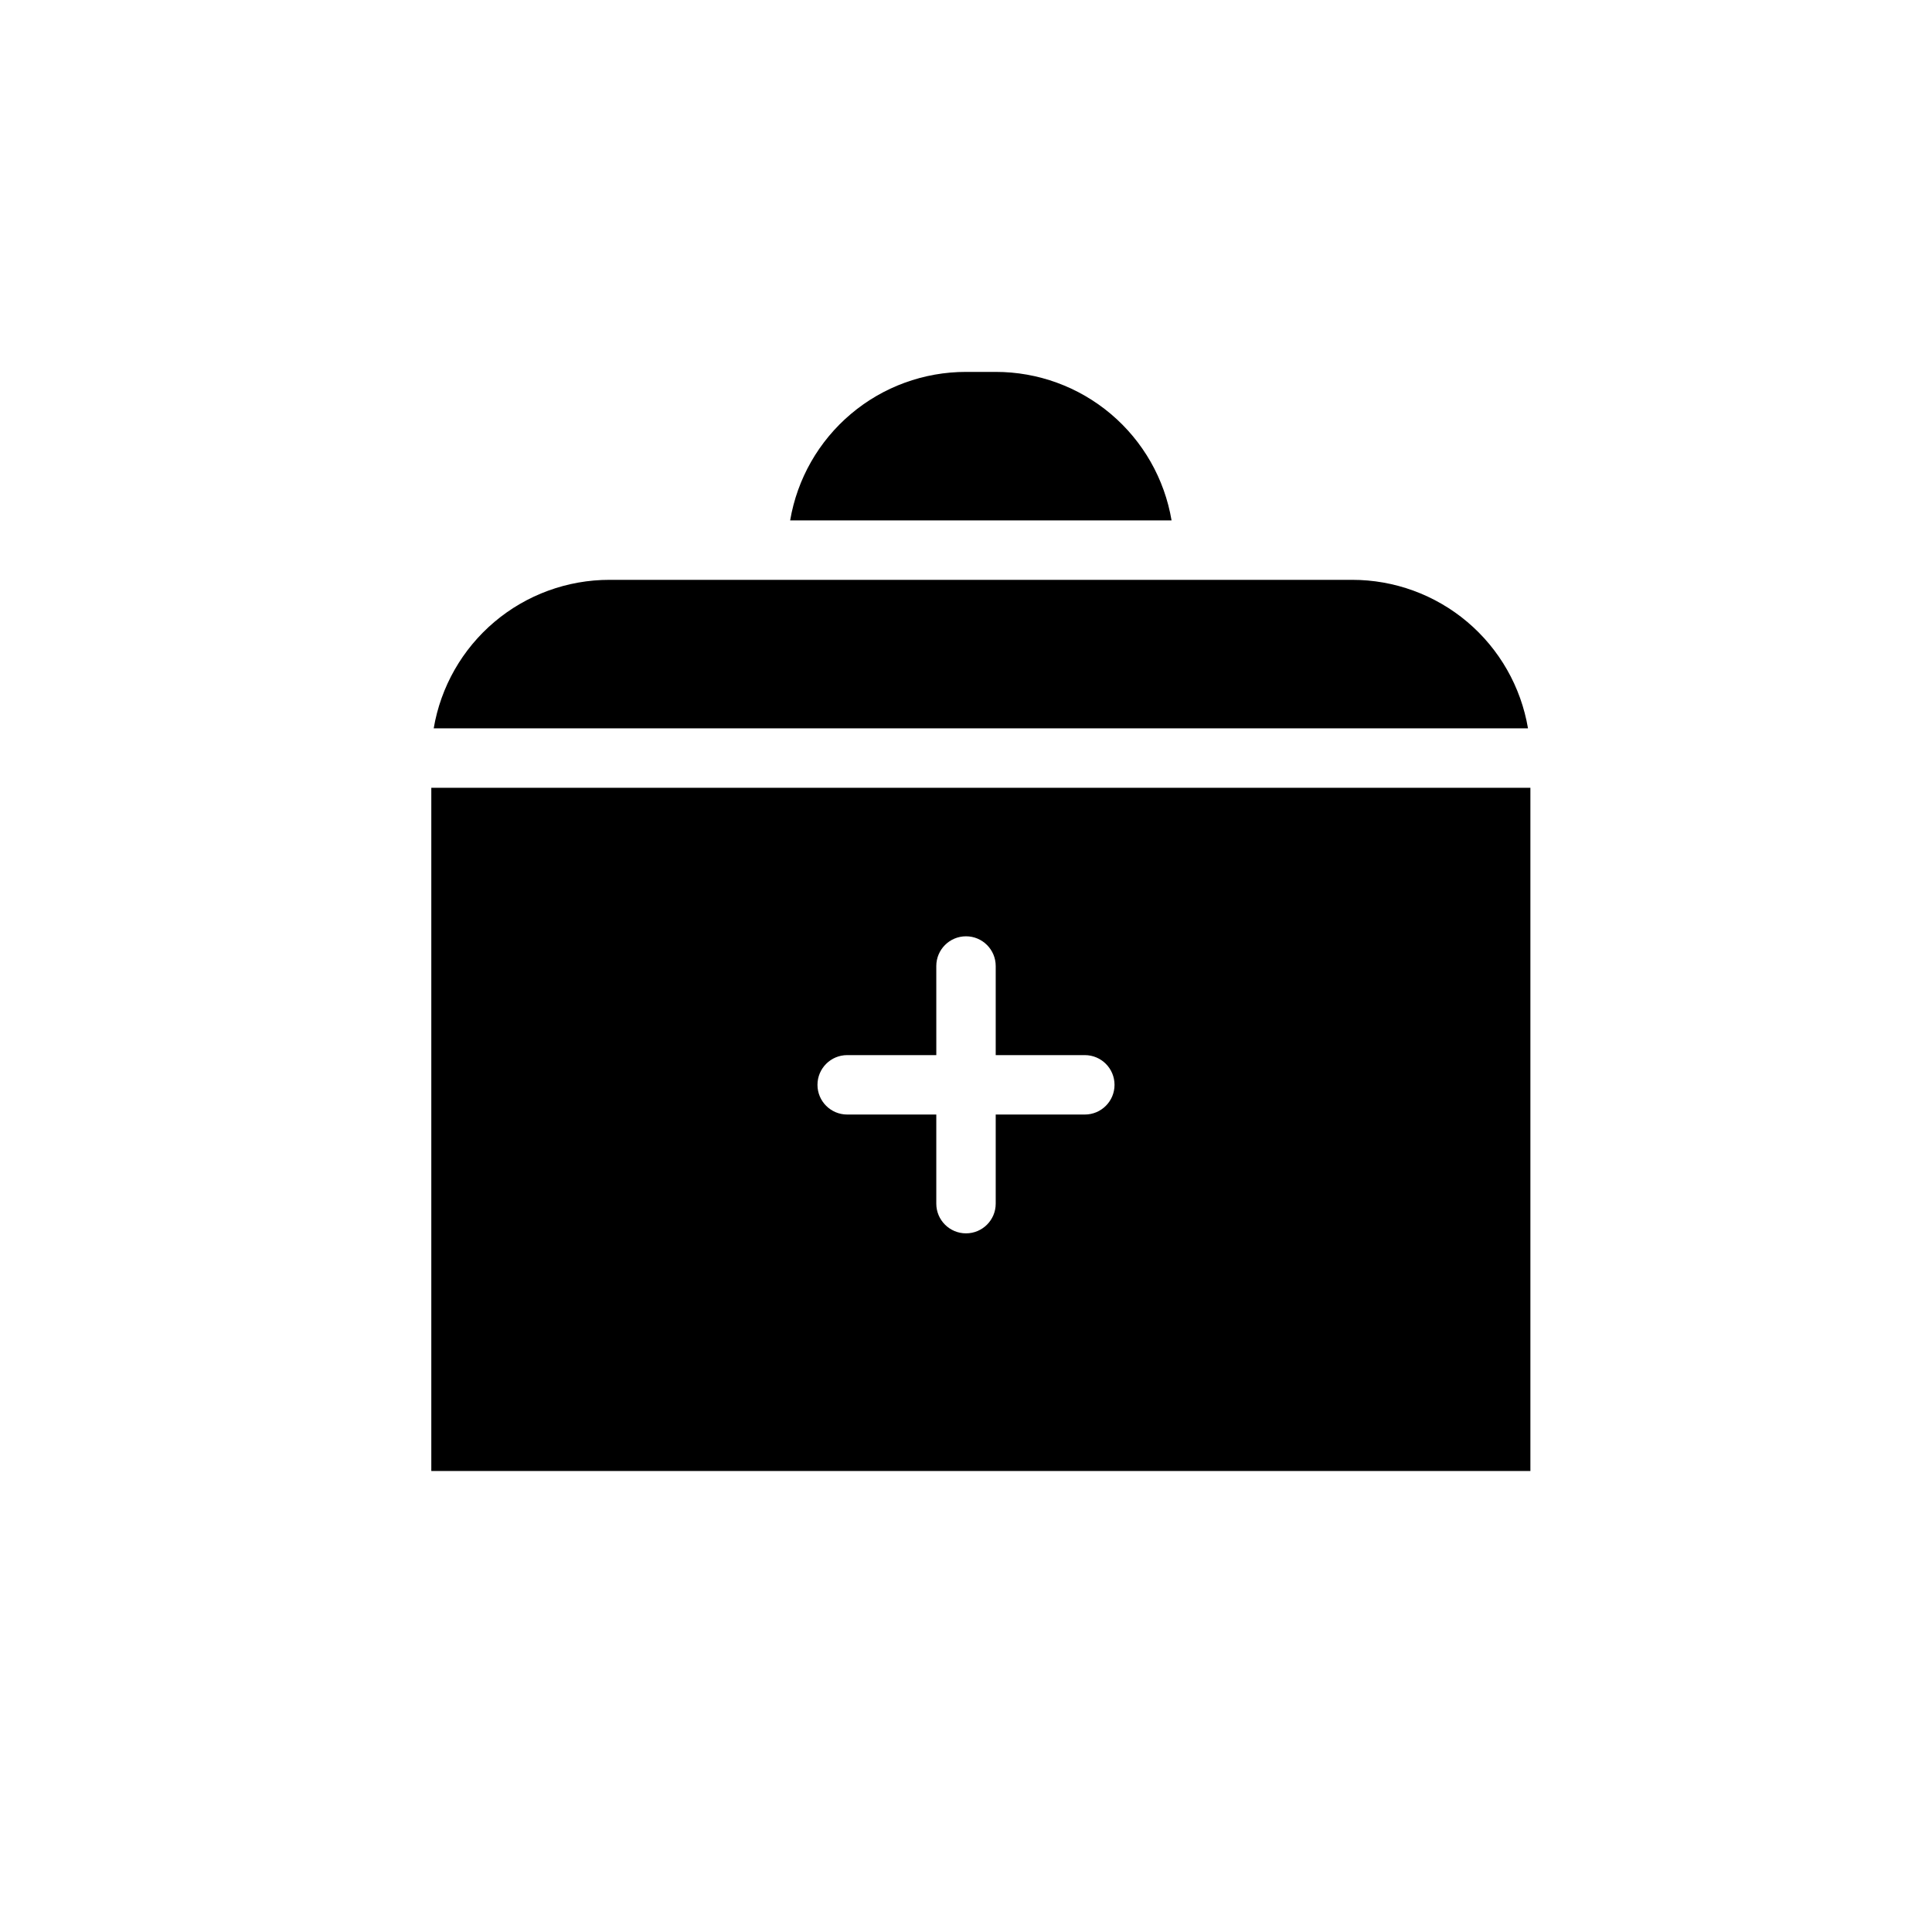 <?xml version="1.0" encoding="UTF-8"?>
<!-- Uploaded to: SVG Repo, www.svgrepo.com, Generator: SVG Repo Mixer Tools -->
<svg fill="#000000" width="800px" height="800px" version="1.1" viewBox="144 144 512 512" xmlns="http://www.w3.org/2000/svg">
 <path d="m258.3 352.77v181.06h291.27v-181.06zm173.19 86.594h-23.617v23.617c0 4.348-3.523 7.871-7.871 7.871s-7.875-3.523-7.875-7.871v-23.617h-23.613c-4.348 0-7.875-3.523-7.875-7.871 0-4.348 3.527-7.875 7.875-7.875h23.617l-0.004-23.613c0-4.348 3.527-7.875 7.875-7.875s7.871 3.527 7.871 7.875v23.617h23.617v-0.004c4.348 0 7.871 3.527 7.871 7.875 0 4.348-3.523 7.871-7.871 7.871zm70.848-141.7h-196.8c-11.168-0.008-21.977 3.941-30.508 11.145-8.531 7.207-14.234 17.203-16.094 28.215h290c-1.863-11.012-7.562-21.008-16.094-28.215-8.531-7.203-19.34-11.152-30.508-11.145zm-94.465-55.105h-7.871c-11.168-0.008-21.977 3.941-30.508 11.148-8.531 7.203-14.234 17.199-16.098 28.211h101.08c-1.859-11.012-7.562-21.008-16.094-28.211-8.531-7.207-19.34-11.156-30.508-11.148z"/>
</svg>